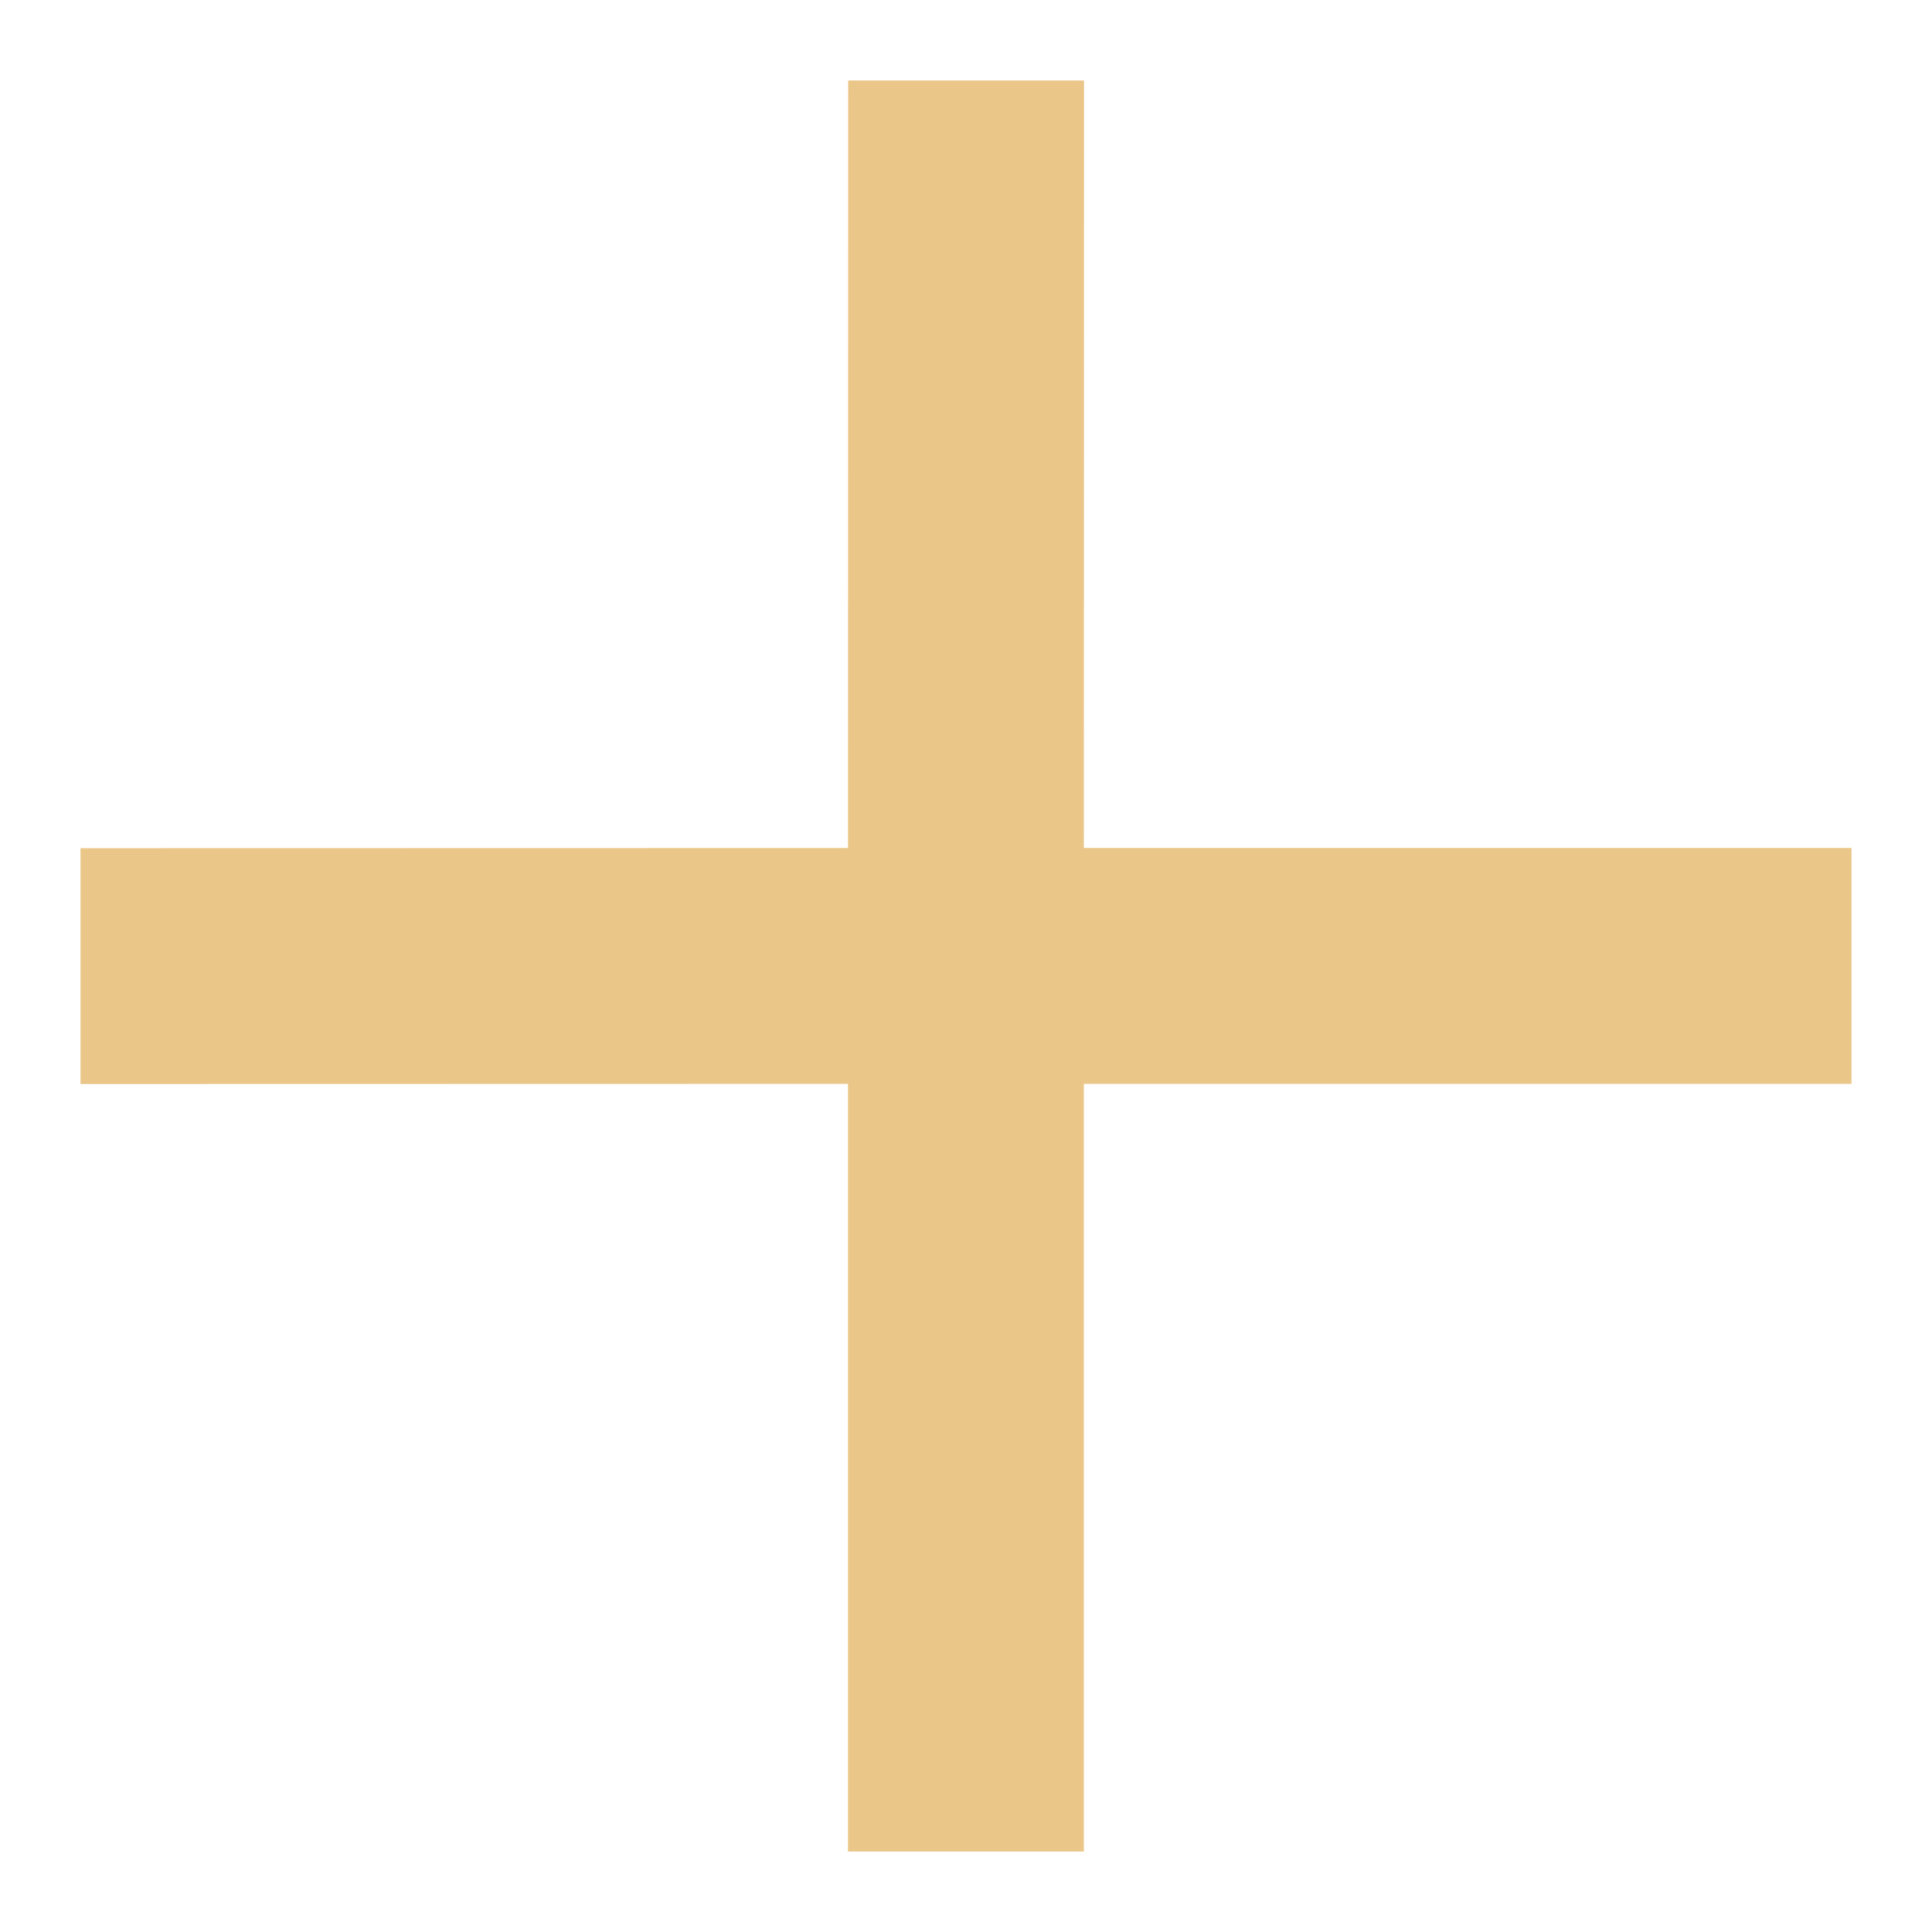 <?xml version="1.0" encoding="UTF-8"?> <svg xmlns="http://www.w3.org/2000/svg" width="12" height="12" viewBox="0 0 12 12" fill="none"><path d="M5.768 1L5.767 5.767L1 5.768L1 6.233L5.767 6.232L5.767 11H6.232L6.232 6.232L11 6.232L11 5.767L6.232 5.767L6.233 1L5.768 1Z" fill="#EAC688" stroke="#EAC688"></path></svg> 